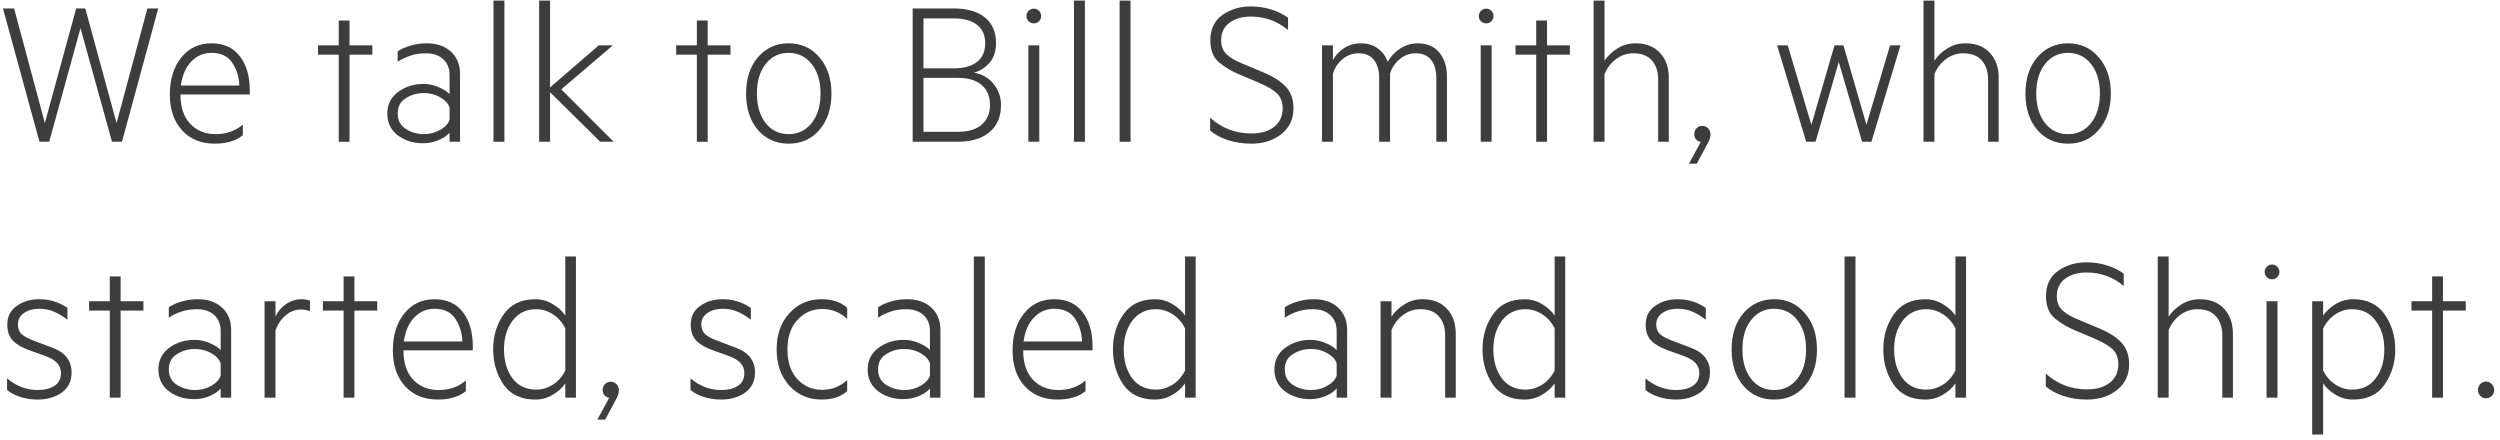 <?xml version="1.0" encoding="UTF-8"?>
<svg xmlns="http://www.w3.org/2000/svg" width="125" height="22" viewBox="0 0 125 22" fill="none">
  <path d="M124.015 19.793C123.937 19.711 123.898 19.614 123.898 19.501C123.898 19.388 123.937 19.289 124.015 19.204C124.093 19.119 124.187 19.077 124.296 19.077C124.409 19.077 124.507 19.119 124.588 19.204C124.669 19.289 124.71 19.388 124.71 19.501C124.71 19.614 124.669 19.711 124.588 19.793C124.507 19.874 124.409 19.915 124.296 19.915C124.187 19.915 124.093 19.874 124.015 19.793Z" fill="#3D3D3D"></path>
  <path d="M122.148 15.529V19.883H121.607V15.529H120.573V15.062H121.607V13.821H122.148V15.062H123.288V15.529H122.148Z" fill="#3D3D3D"></path>
  <path d="M116.157 16.42V18.525C116.309 18.829 116.514 19.064 116.772 19.23C117.03 19.397 117.306 19.48 117.599 19.48C118.112 19.48 118.506 19.292 118.782 18.918C119.072 18.539 119.216 18.057 119.216 17.47C119.216 16.894 119.072 16.416 118.782 16.038C118.499 15.653 118.105 15.46 117.599 15.46C117.306 15.46 117.03 15.545 116.772 15.714C116.517 15.881 116.312 16.116 116.157 16.42ZM116.157 19.167V21.728H115.61V15.062H116.157V15.778C116.305 15.555 116.514 15.364 116.782 15.205C117.051 15.043 117.341 14.961 117.652 14.961C118.359 14.961 118.888 15.216 119.238 15.725C119.588 16.234 119.763 16.816 119.763 17.47C119.763 18.128 119.588 18.711 119.238 19.22C118.891 19.726 118.363 19.978 117.652 19.978C117.341 19.978 117.051 19.899 116.782 19.74C116.514 19.581 116.305 19.39 116.157 19.167Z" fill="#3D3D3D"></path>
  <path d="M113.97 13.593C113.97 13.696 113.934 13.784 113.864 13.858C113.793 13.929 113.706 13.965 113.604 13.965C113.501 13.965 113.413 13.929 113.338 13.858C113.268 13.784 113.232 13.696 113.232 13.593C113.232 13.498 113.268 13.413 113.338 13.339C113.413 13.264 113.501 13.227 113.604 13.227C113.706 13.227 113.793 13.264 113.864 13.339C113.934 13.413 113.97 13.498 113.97 13.593ZM113.874 15.062V19.883H113.328V15.062H113.874Z" fill="#3D3D3D"></path>
  <path d="M107.886 19.883V12.824H108.432V15.831C108.591 15.587 108.807 15.382 109.079 15.216C109.355 15.046 109.653 14.962 109.975 14.962C110.506 14.962 110.916 15.121 111.206 15.439C111.499 15.754 111.646 16.171 111.646 16.69V19.883H111.115V16.765C111.115 16.376 111.011 16.061 110.802 15.821C110.594 15.58 110.285 15.46 109.874 15.46C109.553 15.46 109.261 15.559 108.999 15.757C108.741 15.955 108.552 16.204 108.432 16.505V19.883H107.886Z" fill="#3D3D3D"></path>
  <path d="M102.289 19.321V18.679C102.872 19.206 103.56 19.469 104.352 19.469C104.829 19.469 105.209 19.358 105.492 19.135C105.775 18.909 105.916 18.605 105.916 18.223C105.916 17.908 105.826 17.661 105.646 17.48C105.466 17.3 105.158 17.116 104.723 16.929L103.742 16.515C103.396 16.374 103.067 16.18 102.756 15.932C102.452 15.681 102.3 15.308 102.3 14.813C102.3 14.247 102.503 13.823 102.91 13.54C103.316 13.257 103.786 13.116 104.32 13.116C104.667 13.116 105.003 13.165 105.328 13.264C105.657 13.364 105.943 13.503 106.187 13.684V14.299C105.649 13.85 105.031 13.625 104.331 13.625C103.896 13.625 103.539 13.728 103.26 13.933C102.98 14.138 102.841 14.428 102.841 14.802C102.841 15.107 102.936 15.347 103.127 15.524C103.318 15.7 103.61 15.865 104.002 16.017L105.036 16.452C105.535 16.671 105.895 16.915 106.118 17.183C106.344 17.452 106.457 17.795 106.457 18.212C106.457 18.746 106.259 19.172 105.863 19.49C105.457 19.816 104.953 19.978 104.352 19.978C103.924 19.978 103.53 19.918 103.169 19.798C102.809 19.678 102.515 19.519 102.289 19.321Z" fill="#3D3D3D"></path>
  <path d="M97.771 18.525V16.42C97.619 16.116 97.412 15.881 97.151 15.715C96.889 15.545 96.61 15.46 96.313 15.46C95.818 15.46 95.424 15.653 95.13 16.038C94.847 16.424 94.706 16.901 94.706 17.47C94.706 18.05 94.847 18.532 95.13 18.918C95.417 19.293 95.811 19.48 96.313 19.48C96.61 19.48 96.889 19.397 97.151 19.231C97.412 19.064 97.619 18.829 97.771 18.525ZM97.771 19.883V19.167C97.623 19.39 97.412 19.581 97.14 19.74C96.871 19.899 96.582 19.978 96.27 19.978C95.563 19.978 95.035 19.729 94.685 19.231C94.338 18.725 94.165 18.138 94.165 17.47C94.165 16.802 94.338 16.22 94.685 15.725C95.035 15.216 95.563 14.962 96.27 14.962C96.582 14.962 96.871 15.043 97.14 15.206C97.412 15.365 97.623 15.556 97.771 15.778V12.824H98.302V19.883H97.771Z" fill="#3D3D3D"></path>
  <path d="M92.774 12.824V19.883H92.228V12.824H92.774Z" fill="#3D3D3D"></path>
  <path d="M90.849 17.47C90.849 18.216 90.649 18.82 90.25 19.284C89.861 19.747 89.347 19.978 88.707 19.978C88.077 19.978 87.563 19.747 87.163 19.284C86.775 18.82 86.58 18.216 86.58 17.47C86.58 16.731 86.775 16.13 87.163 15.667C87.57 15.197 88.084 14.961 88.707 14.961C89.34 14.961 89.854 15.197 90.25 15.667C90.649 16.13 90.849 16.731 90.849 17.47ZM89.863 18.944C90.156 18.569 90.303 18.078 90.303 17.47C90.303 16.862 90.156 16.372 89.863 16.001C89.569 15.626 89.184 15.439 88.707 15.439C88.229 15.439 87.846 15.626 87.556 16.001C87.266 16.372 87.121 16.862 87.121 17.47C87.121 18.078 87.266 18.569 87.556 18.944C87.846 19.315 88.229 19.501 88.707 19.501C89.184 19.501 89.569 19.315 89.863 18.944Z" fill="#3D3D3D"></path>
  <path d="M82.272 19.501V18.918C82.728 19.306 83.243 19.501 83.816 19.501C84.148 19.501 84.422 19.432 84.638 19.294C84.857 19.153 84.966 18.937 84.966 18.647C84.966 18.269 84.714 17.99 84.208 17.809L83.402 17.518C83.038 17.39 82.76 17.231 82.569 17.04C82.379 16.846 82.283 16.577 82.283 16.234C82.283 15.828 82.439 15.517 82.75 15.301C83.061 15.075 83.437 14.961 83.879 14.961C84.399 14.961 84.869 15.106 85.29 15.396V15.985C85.06 15.808 84.836 15.674 84.617 15.582C84.401 15.486 84.155 15.439 83.879 15.439C83.575 15.439 83.321 15.509 83.116 15.651C82.914 15.789 82.813 15.98 82.813 16.224C82.813 16.432 82.879 16.597 83.01 16.717C83.144 16.834 83.354 16.943 83.641 17.046L84.479 17.364C85.157 17.597 85.497 18.016 85.497 18.621C85.497 19.059 85.331 19.397 84.998 19.634C84.662 19.863 84.265 19.978 83.805 19.978C83.498 19.978 83.206 19.934 82.93 19.846C82.658 19.754 82.439 19.639 82.272 19.501Z" fill="#3D3D3D"></path>
  <path d="M77.732 18.525V16.42C77.58 16.116 77.373 15.881 77.112 15.715C76.85 15.545 76.571 15.46 76.274 15.46C75.779 15.46 75.385 15.653 75.091 16.038C74.808 16.424 74.667 16.901 74.667 17.47C74.667 18.05 74.808 18.532 75.091 18.918C75.377 19.293 75.772 19.48 76.274 19.48C76.571 19.48 76.85 19.397 77.112 19.231C77.373 19.064 77.58 18.829 77.732 18.525ZM77.732 19.883V19.167C77.584 19.39 77.373 19.581 77.101 19.74C76.832 19.899 76.542 19.978 76.231 19.978C75.524 19.978 74.996 19.729 74.646 19.231C74.299 18.725 74.126 18.138 74.126 17.47C74.126 16.802 74.299 16.22 74.646 15.725C74.996 15.216 75.524 14.962 76.231 14.962C76.542 14.962 76.832 15.043 77.101 15.206C77.373 15.365 77.584 15.556 77.732 15.778V12.824H78.262V19.883H77.732Z" fill="#3D3D3D"></path>
  <path d="M69.028 19.883V15.062H69.575V15.831C69.734 15.587 69.949 15.382 70.222 15.216C70.497 15.046 70.796 14.961 71.118 14.961C71.648 14.961 72.058 15.121 72.348 15.439C72.641 15.753 72.788 16.171 72.788 16.69V19.883H72.258V16.765C72.258 16.376 72.154 16.061 71.945 15.821C71.737 15.58 71.427 15.46 71.017 15.46C70.695 15.46 70.404 15.559 70.142 15.757C69.884 15.955 69.695 16.204 69.575 16.505V19.883H69.028Z" fill="#3D3D3D"></path>
  <path d="M66.833 18.785V18.165C66.762 17.963 66.603 17.793 66.355 17.655C66.112 17.518 65.844 17.449 65.555 17.449C65.215 17.449 64.911 17.535 64.642 17.709C64.374 17.871 64.239 18.126 64.239 18.472C64.239 18.812 64.374 19.068 64.642 19.241C64.911 19.414 65.215 19.501 65.555 19.501C65.844 19.501 66.112 19.432 66.355 19.294C66.603 19.156 66.762 18.987 66.833 18.785ZM66.833 17.502V16.537C66.833 16.208 66.725 15.946 66.509 15.752C66.297 15.557 66.007 15.46 65.639 15.46C65.134 15.46 64.667 15.601 64.239 15.884V15.364C64.406 15.248 64.618 15.152 64.876 15.078C65.134 15 65.406 14.961 65.692 14.961C66.198 14.961 66.601 15.101 66.902 15.38C67.206 15.656 67.358 16.031 67.358 16.505V19.883H66.833V19.427C66.719 19.565 66.539 19.688 66.292 19.798C66.044 19.904 65.781 19.957 65.502 19.957C65.014 19.957 64.593 19.825 64.239 19.559C63.893 19.291 63.72 18.928 63.72 18.472C63.72 18.03 63.893 17.675 64.239 17.406C64.607 17.131 65.035 16.993 65.523 16.993C65.788 16.993 66.041 17.046 66.281 17.152C66.525 17.254 66.709 17.371 66.833 17.502Z" fill="#3D3D3D"></path>
  <path d="M59.253 18.525V16.42C59.101 16.116 58.894 15.881 58.632 15.715C58.37 15.545 58.091 15.46 57.794 15.46C57.299 15.46 56.905 15.653 56.612 16.038C56.329 16.424 56.187 16.901 56.187 17.47C56.187 18.05 56.329 18.532 56.612 18.918C56.898 19.293 57.292 19.48 57.794 19.48C58.091 19.48 58.37 19.397 58.632 19.231C58.894 19.064 59.101 18.829 59.253 18.525ZM59.253 19.883V19.167C59.104 19.39 58.894 19.581 58.622 19.74C58.353 19.899 58.063 19.978 57.752 19.978C57.045 19.978 56.516 19.729 56.166 19.231C55.82 18.725 55.647 18.138 55.647 17.47C55.647 16.802 55.82 16.22 56.166 15.725C56.516 15.216 57.045 14.962 57.752 14.962C58.063 14.962 58.353 15.043 58.622 15.206C58.894 15.365 59.104 15.556 59.253 15.778V12.824H59.783V19.883H59.253Z" fill="#3D3D3D"></path>
  <path d="M52.712 15.439C52.316 15.439 51.978 15.584 51.699 15.874C51.423 16.16 51.25 16.559 51.179 17.072H54.102C54.091 16.655 53.976 16.278 53.757 15.943C53.538 15.607 53.189 15.439 52.712 15.439ZM54.276 19.559C53.93 19.839 53.463 19.978 52.877 19.978C52.198 19.978 51.655 19.759 51.248 19.321C50.835 18.875 50.628 18.274 50.628 17.518C50.628 16.768 50.815 16.158 51.19 15.688C51.568 15.204 52.076 14.961 52.712 14.961C53.327 14.961 53.799 15.177 54.128 15.608C54.46 16.036 54.627 16.607 54.627 17.321V17.518H51.158C51.158 18.151 51.321 18.64 51.646 18.987C51.975 19.329 52.399 19.501 52.919 19.501C53.456 19.501 53.909 19.342 54.276 19.024V19.559Z" fill="#3D3D3D"></path>
  <path d="M49.239 12.824V19.883H48.692V12.824H49.239Z" fill="#3D3D3D"></path>
  <path d="M46.497 18.785V18.165C46.426 17.963 46.267 17.793 46.02 17.655C45.776 17.518 45.509 17.449 45.219 17.449C44.879 17.449 44.575 17.535 44.306 17.709C44.038 17.871 43.904 18.126 43.904 18.472C43.904 18.812 44.038 19.068 44.306 19.241C44.575 19.414 44.879 19.501 45.219 19.501C45.509 19.501 45.776 19.432 46.02 19.294C46.267 19.156 46.426 18.987 46.497 18.785ZM46.497 17.502V16.537C46.497 16.208 46.389 15.946 46.173 15.752C45.961 15.557 45.671 15.46 45.303 15.46C44.798 15.46 44.331 15.601 43.904 15.884V15.364C44.07 15.248 44.282 15.152 44.54 15.078C44.798 15 45.07 14.961 45.357 14.961C45.862 14.961 46.265 15.101 46.566 15.38C46.87 15.656 47.022 16.031 47.022 16.505V19.883H46.497V19.427C46.384 19.565 46.203 19.688 45.956 19.798C45.708 19.904 45.445 19.957 45.166 19.957C44.678 19.957 44.257 19.825 43.904 19.559C43.557 19.291 43.384 18.928 43.384 18.472C43.384 18.03 43.557 17.675 43.904 17.406C44.271 17.131 44.699 16.993 45.187 16.993C45.452 16.993 45.705 17.046 45.945 17.152C46.189 17.254 46.373 17.371 46.497 17.502Z" fill="#3D3D3D"></path>
  <path d="M38.832 17.47C38.832 16.72 39.046 16.116 39.474 15.656C39.894 15.193 40.43 14.961 41.081 14.961C41.607 14.961 42.033 15.103 42.359 15.386V15.943C42.002 15.614 41.583 15.449 41.102 15.449C40.617 15.449 40.207 15.632 39.871 15.996C39.539 16.353 39.373 16.844 39.373 17.47C39.373 18.106 39.539 18.603 39.871 18.96C40.2 19.314 40.61 19.49 41.102 19.49C41.586 19.49 42.005 19.328 42.359 19.003V19.559C42.04 19.839 41.614 19.978 41.081 19.978C40.434 19.978 39.898 19.75 39.474 19.294C39.046 18.824 38.832 18.216 38.832 17.47Z" fill="#3D3D3D"></path>
  <path d="M34.525 19.501V18.918C34.981 19.306 35.496 19.501 36.069 19.501C36.401 19.501 36.675 19.432 36.891 19.294C37.11 19.153 37.219 18.937 37.219 18.647C37.219 18.269 36.967 17.99 36.461 17.809L35.655 17.518C35.291 17.39 35.013 17.231 34.822 17.04C34.632 16.846 34.536 16.577 34.536 16.234C34.536 15.828 34.692 15.517 35.003 15.301C35.314 15.075 35.69 14.961 36.132 14.961C36.652 14.961 37.122 15.106 37.543 15.396V15.985C37.313 15.808 37.089 15.674 36.869 15.582C36.654 15.486 36.408 15.439 36.132 15.439C35.828 15.439 35.574 15.509 35.369 15.651C35.167 15.789 35.066 15.98 35.066 16.224C35.066 16.432 35.132 16.597 35.263 16.717C35.397 16.834 35.607 16.943 35.894 17.046L36.731 17.364C37.41 17.597 37.75 18.016 37.75 18.621C37.75 19.059 37.584 19.397 37.251 19.634C36.915 19.863 36.518 19.978 36.058 19.978C35.75 19.978 35.459 19.934 35.183 19.846C34.911 19.754 34.692 19.639 34.525 19.501Z" fill="#3D3D3D"></path>
  <path d="M29.868 20.981L30.457 19.893C30.365 19.876 30.287 19.833 30.224 19.766C30.163 19.699 30.133 19.611 30.133 19.501C30.133 19.384 30.17 19.287 30.245 19.209C30.323 19.128 30.418 19.087 30.531 19.087C30.648 19.087 30.745 19.128 30.823 19.209C30.904 19.291 30.945 19.395 30.945 19.522C30.945 19.66 30.89 19.821 30.78 20.005L30.261 20.981H29.868Z" fill="#3D3D3D"></path>
  <path d="M28.265 18.525V16.42C28.113 16.116 27.907 15.881 27.645 15.715C27.383 15.545 27.104 15.46 26.807 15.46C26.312 15.46 25.918 15.653 25.624 16.038C25.341 16.424 25.2 16.901 25.2 17.47C25.2 18.05 25.341 18.532 25.624 18.918C25.911 19.293 26.305 19.48 26.807 19.48C27.104 19.48 27.383 19.397 27.645 19.231C27.907 19.064 28.113 18.829 28.265 18.525ZM28.265 19.883V19.167C28.117 19.39 27.907 19.581 27.634 19.74C27.366 19.899 27.076 19.978 26.765 19.978C26.057 19.978 25.529 19.729 25.179 19.231C24.832 18.725 24.659 18.138 24.659 17.47C24.659 16.802 24.832 16.22 25.179 15.725C25.529 15.216 26.057 14.962 26.765 14.962C27.076 14.962 27.366 15.043 27.634 15.206C27.907 15.365 28.117 15.556 28.265 15.778V12.824H28.796V19.883H28.265Z" fill="#3D3D3D"></path>
  <path d="M21.727 15.439C21.331 15.439 20.993 15.584 20.714 15.874C20.438 16.16 20.265 16.559 20.194 17.072H23.116C23.105 16.655 22.991 16.278 22.771 15.943C22.552 15.607 22.204 15.439 21.727 15.439ZM23.291 19.559C22.945 19.839 22.478 19.978 21.891 19.978C21.212 19.978 20.67 19.759 20.263 19.321C19.849 18.875 19.643 18.274 19.643 17.518C19.643 16.768 19.83 16.158 20.205 15.688C20.583 15.204 21.09 14.961 21.727 14.961C22.342 14.961 22.814 15.177 23.143 15.608C23.475 16.036 23.641 16.607 23.641 17.321V17.518H20.173C20.173 18.151 20.335 18.64 20.661 18.987C20.99 19.329 21.414 19.501 21.933 19.501C22.471 19.501 22.924 19.342 23.291 19.024V19.559Z" fill="#3D3D3D"></path>
  <path d="M17.721 15.529V19.883H17.18V15.529H16.145V15.062H17.18V13.821H17.721V15.062H18.861V15.529H17.721Z" fill="#3D3D3D"></path>
  <path d="M15.498 15.03V15.561C15.357 15.504 15.208 15.476 15.053 15.476C14.77 15.476 14.515 15.571 14.289 15.762C14.063 15.95 13.891 16.201 13.775 16.515V19.883H13.229V15.062H13.775V15.831C13.888 15.58 14.061 15.373 14.294 15.211C14.531 15.045 14.793 14.961 15.079 14.961C15.221 14.961 15.36 14.985 15.498 15.03Z" fill="#3D3D3D"></path>
  <path d="M11.033 18.785V18.165C10.962 17.963 10.803 17.793 10.556 17.655C10.312 17.518 10.045 17.449 9.755 17.449C9.415 17.449 9.111 17.535 8.843 17.709C8.574 17.871 8.44 18.126 8.44 18.472C8.44 18.812 8.574 19.068 8.843 19.241C9.111 19.414 9.415 19.501 9.755 19.501C10.045 19.501 10.312 19.432 10.556 19.294C10.803 19.156 10.962 18.987 11.033 18.785ZM11.033 17.502V16.537C11.033 16.208 10.925 15.946 10.709 15.752C10.497 15.557 10.207 15.46 9.84 15.46C9.334 15.46 8.867 15.601 8.44 15.884V15.364C8.606 15.248 8.818 15.152 9.076 15.078C9.334 15 9.606 14.961 9.893 14.961C10.398 14.961 10.801 15.101 11.102 15.38C11.406 15.656 11.558 16.031 11.558 16.505V19.883H11.033V19.427C10.92 19.565 10.739 19.688 10.492 19.798C10.245 19.904 9.981 19.957 9.702 19.957C9.214 19.957 8.793 19.825 8.44 19.559C8.093 19.291 7.92 18.928 7.92 18.472C7.92 18.03 8.093 17.675 8.44 17.406C8.807 17.131 9.235 16.993 9.723 16.993C9.988 16.993 10.241 17.046 10.481 17.152C10.725 17.254 10.909 17.371 11.033 17.502Z" fill="#3D3D3D"></path>
  <path d="M6.03 15.529V19.883H5.489V15.529H4.455V15.062H5.489V13.821H6.03V15.062H7.17V15.529H6.03Z" fill="#3D3D3D"></path>
  <path d="M0.354 19.501V18.918C0.811 19.306 1.325 19.501 1.898 19.501C2.23 19.501 2.504 19.432 2.72 19.294C2.939 19.153 3.048 18.937 3.048 18.647C3.048 18.269 2.796 17.99 2.29 17.809L1.484 17.518C1.12 17.39 0.842 17.231 0.651 17.04C0.461 16.846 0.365 16.577 0.365 16.234C0.365 15.828 0.521 15.517 0.832 15.301C1.143 15.075 1.519 14.961 1.961 14.961C2.481 14.961 2.951 15.106 3.372 15.396V15.985C3.142 15.808 2.918 15.674 2.698 15.582C2.483 15.486 2.237 15.439 1.961 15.439C1.657 15.439 1.403 15.509 1.198 15.651C0.996 15.789 0.895 15.98 0.895 16.224C0.895 16.432 0.961 16.597 1.092 16.717C1.226 16.834 1.436 16.943 1.723 17.046L2.561 17.364C3.239 17.597 3.579 18.016 3.579 18.621C3.579 19.059 3.413 19.397 3.08 19.634C2.744 19.863 2.347 19.978 1.887 19.978C1.58 19.978 1.288 19.934 1.012 19.846C0.74 19.754 0.521 19.639 0.354 19.501Z" fill="#3D3D3D"></path>
  <path d="M105.542 4.675C105.542 5.421 105.342 6.025 104.942 6.488C104.553 6.951 104.039 7.183 103.399 7.183C102.77 7.183 102.255 6.951 101.856 6.488C101.467 6.025 101.272 5.421 101.272 4.675C101.272 3.936 101.467 3.335 101.856 2.872C102.262 2.401 102.777 2.166 103.399 2.166C104.032 2.166 104.546 2.401 104.942 2.872C105.342 3.335 105.542 3.936 105.542 4.675ZM104.555 6.149C104.849 5.774 104.995 5.283 104.995 4.675C104.995 4.067 104.849 3.577 104.555 3.206C104.262 2.831 103.876 2.644 103.399 2.644C102.922 2.644 102.538 2.831 102.248 3.206C101.958 3.577 101.813 4.067 101.813 4.675C101.813 5.283 101.958 5.774 102.248 6.149C102.538 6.52 102.922 6.706 103.399 6.706C103.876 6.706 104.262 6.52 104.555 6.149Z" fill="#3D3D3D"></path>
  <path d="M96.175 7.088V0.029H96.721V3.036C96.88 2.792 97.096 2.587 97.368 2.421C97.644 2.251 97.942 2.166 98.264 2.166C98.795 2.166 99.205 2.325 99.495 2.644C99.788 2.958 99.935 3.375 99.935 3.895V7.088H99.404V3.969C99.404 3.58 99.3 3.266 99.091 3.025C98.883 2.785 98.574 2.665 98.163 2.665C97.842 2.665 97.55 2.764 97.288 2.962C97.03 3.16 96.841 3.409 96.721 3.709V7.088H96.175Z" fill="#3D3D3D"></path>
  <path d="M92.171 2.267L93.322 6.239L94.504 2.267H95.024L93.571 7.088H93.104L91.938 3.1L90.776 7.088H90.309L88.856 2.267H89.387L90.569 6.239L91.725 2.267H92.171Z" fill="#3D3D3D"></path>
  <path d="M84.448 8.185L85.037 7.098C84.945 7.081 84.867 7.038 84.804 6.971C84.743 6.904 84.713 6.815 84.713 6.706C84.713 6.589 84.751 6.492 84.825 6.414C84.903 6.333 84.998 6.292 85.111 6.292C85.228 6.292 85.325 6.333 85.403 6.414C85.484 6.495 85.525 6.6 85.525 6.727C85.525 6.865 85.47 7.026 85.36 7.21L84.841 8.185H84.448Z" fill="#3D3D3D"></path>
  <path d="M79.68 7.088V0.029H80.226V3.036C80.385 2.792 80.601 2.587 80.873 2.421C81.149 2.251 81.447 2.166 81.769 2.166C82.299 2.166 82.71 2.325 82.999 2.644C83.293 2.958 83.44 3.375 83.44 3.895V7.088H82.909V3.969C82.909 3.58 82.805 3.266 82.596 3.025C82.388 2.785 82.079 2.665 81.668 2.665C81.347 2.665 81.055 2.764 80.793 2.962C80.535 3.16 80.346 3.409 80.226 3.709V7.088H79.68Z" fill="#3D3D3D"></path>
  <path d="M77.351 2.734V7.088H76.811V2.734H75.776V2.267H76.811V1.026H77.351V2.267H78.492V2.734H77.351Z" fill="#3D3D3D"></path>
  <path d="M74.677 0.798C74.677 0.901 74.641 0.989 74.57 1.063C74.5 1.134 74.413 1.169 74.311 1.169C74.208 1.169 74.12 1.134 74.046 1.063C73.975 0.989 73.939 0.901 73.939 0.798C73.939 0.703 73.975 0.618 74.046 0.543C74.12 0.469 74.208 0.432 74.311 0.432C74.413 0.432 74.5 0.469 74.57 0.543C74.641 0.618 74.677 0.703 74.677 0.798ZM74.581 2.267V7.088H74.035V2.267H74.581Z" fill="#3D3D3D"></path>
  <path d="M69.383 3.089C69.532 2.827 69.739 2.608 70.004 2.431C70.269 2.255 70.562 2.166 70.884 2.166C71.351 2.166 71.711 2.32 71.966 2.628C72.22 2.935 72.348 3.336 72.348 3.831V7.088H71.817V3.906C71.817 3.524 71.731 3.222 71.558 2.999C71.384 2.776 71.126 2.665 70.783 2.665C70.49 2.665 70.226 2.76 69.993 2.951C69.76 3.139 69.595 3.381 69.5 3.678V7.088H68.959V3.906C68.959 3.524 68.872 3.222 68.699 2.999C68.526 2.776 68.268 2.665 67.925 2.665C67.631 2.665 67.368 2.76 67.135 2.951C66.905 3.139 66.742 3.381 66.647 3.678V7.088H66.101V2.267H66.647V3.004C66.77 2.767 66.954 2.569 67.198 2.41C67.446 2.248 67.725 2.166 68.036 2.166C68.372 2.166 68.657 2.251 68.89 2.421C69.123 2.591 69.288 2.813 69.383 3.089Z" fill="#3D3D3D"></path>
  <path d="M60.506 6.525V5.884C61.089 6.411 61.777 6.674 62.569 6.674C63.046 6.674 63.426 6.563 63.709 6.34C63.992 6.114 64.133 5.81 64.133 5.428C64.133 5.113 64.043 4.866 63.863 4.685C63.682 4.505 63.375 4.321 62.94 4.134L61.959 3.72C61.612 3.579 61.284 3.384 60.972 3.137C60.669 2.886 60.517 2.513 60.517 2.018C60.517 1.452 60.72 1.028 61.126 0.745C61.533 0.462 62.003 0.321 62.537 0.321C62.883 0.321 63.219 0.37 63.545 0.469C63.873 0.568 64.16 0.708 64.404 0.888V1.503C63.866 1.054 63.248 0.83 62.548 0.83C62.113 0.83 61.756 0.932 61.476 1.137C61.197 1.343 61.057 1.632 61.057 2.007C61.057 2.311 61.153 2.552 61.344 2.728C61.535 2.905 61.826 3.07 62.219 3.222L63.253 3.656C63.751 3.876 64.112 4.12 64.335 4.388C64.561 4.657 64.674 5 64.674 5.417C64.674 5.951 64.476 6.377 64.08 6.695C63.674 7.02 63.17 7.183 62.569 7.183C62.141 7.183 61.747 7.123 61.386 7.003C61.026 6.883 60.732 6.723 60.506 6.525Z" fill="#3D3D3D"></path>
  <path d="M56.527 0.029V7.088H55.98V0.029H56.527Z" fill="#3D3D3D"></path>
  <path d="M54.245 0.029V7.088H53.699V0.029H54.245Z" fill="#3D3D3D"></path>
  <path d="M52.059 0.798C52.059 0.901 52.024 0.989 51.953 1.063C51.883 1.134 51.796 1.169 51.694 1.169C51.591 1.169 51.503 1.134 51.428 1.063C51.358 0.989 51.322 0.901 51.322 0.798C51.322 0.703 51.358 0.618 51.428 0.543C51.503 0.469 51.591 0.432 51.694 0.432C51.796 0.432 51.883 0.469 51.953 0.543C52.024 0.618 52.059 0.703 52.059 0.798ZM51.964 2.267V7.088H51.418V2.267H51.964Z" fill="#3D3D3D"></path>
  <path d="M48.703 3.635C49.11 3.706 49.435 3.893 49.679 4.197C49.927 4.498 50.05 4.85 50.05 5.253C50.05 5.836 49.858 6.289 49.472 6.61C49.09 6.929 48.56 7.088 47.881 7.088H45.633V0.422H47.675C48.353 0.422 48.877 0.572 49.244 0.872C49.615 1.173 49.801 1.597 49.801 2.145C49.801 2.552 49.699 2.877 49.493 3.121C49.288 3.365 49.025 3.536 48.703 3.635ZM46.174 3.418H47.675C48.184 3.418 48.574 3.312 48.846 3.1C49.122 2.888 49.26 2.576 49.26 2.166C49.26 1.756 49.122 1.447 48.846 1.238C48.574 1.026 48.184 0.92 47.675 0.92H46.174V3.418ZM46.174 3.895V6.589H47.913C48.426 6.589 48.818 6.469 49.09 6.229C49.363 5.988 49.499 5.659 49.499 5.242C49.499 4.825 49.363 4.496 49.09 4.256C48.818 4.015 48.426 3.895 47.913 3.895H46.174Z" fill="#3D3D3D"></path>
  <path d="M41.573 4.675C41.573 5.421 41.373 6.025 40.974 6.488C40.585 6.951 40.07 7.183 39.43 7.183C38.801 7.183 38.287 6.951 37.887 6.488C37.498 6.025 37.304 5.421 37.304 4.675C37.304 3.936 37.498 3.335 37.887 2.872C38.294 2.401 38.808 2.166 39.43 2.166C40.063 2.166 40.578 2.401 40.974 2.872C41.373 3.335 41.573 3.936 41.573 4.675ZM40.586 6.149C40.88 5.774 41.026 5.283 41.026 4.675C41.026 4.067 40.88 3.577 40.586 3.206C40.293 2.831 39.908 2.644 39.43 2.644C38.953 2.644 38.569 2.831 38.279 3.206C37.99 3.577 37.845 4.067 37.845 4.675C37.845 5.283 37.99 5.774 38.279 6.149C38.569 6.52 38.953 6.706 39.43 6.706C39.908 6.706 40.293 6.52 40.586 6.149Z" fill="#3D3D3D"></path>
  <path d="M35.384 2.734V7.088H34.843V2.734H33.809V2.267H34.843V1.026H35.384V2.267H36.524V2.734H35.384Z" fill="#3D3D3D"></path>
  <path d="M30.011 7.088L27.502 4.611V7.088H26.956V0.029H27.502V4.372L29.936 2.267H30.642L28.064 4.468L30.684 7.088H30.011Z" fill="#3D3D3D"></path>
  <path d="M25.221 0.029V7.088H24.675V0.029H25.221Z" fill="#3D3D3D"></path>
  <path d="M22.478 5.99V5.369C22.407 5.168 22.248 4.998 22.001 4.86C21.757 4.722 21.49 4.653 21.2 4.653C20.861 4.653 20.557 4.74 20.288 4.913C20.019 5.076 19.885 5.33 19.885 5.677C19.885 6.016 20.019 6.273 20.288 6.446C20.557 6.619 20.861 6.706 21.2 6.706C21.49 6.706 21.757 6.637 22.001 6.499C22.248 6.361 22.407 6.191 22.478 5.99ZM22.478 4.706V3.741C22.478 3.413 22.37 3.151 22.155 2.956C21.943 2.762 21.653 2.665 21.285 2.665C20.779 2.665 20.313 2.806 19.885 3.089V2.569C20.051 2.453 20.263 2.357 20.521 2.283C20.779 2.205 21.052 2.166 21.338 2.166C21.844 2.166 22.247 2.306 22.547 2.585C22.851 2.861 23.003 3.236 23.003 3.709V7.088H22.478V6.632C22.365 6.769 22.185 6.893 21.937 7.003C21.69 7.109 21.426 7.162 21.147 7.162C20.659 7.162 20.238 7.029 19.885 6.764C19.538 6.495 19.365 6.133 19.365 5.677C19.365 5.235 19.538 4.88 19.885 4.611C20.253 4.335 20.68 4.197 21.168 4.197C21.433 4.197 21.686 4.25 21.927 4.356C22.171 4.459 22.354 4.576 22.478 4.706Z" fill="#3D3D3D"></path>
  <path d="M17.476 2.734V7.088H16.936V2.734H15.901V2.267H16.936V1.026H17.476V2.267H18.617V2.734H17.476Z" fill="#3D3D3D"></path>
  <path d="M10.575 2.644C10.179 2.644 9.842 2.788 9.562 3.078C9.287 3.365 9.113 3.764 9.043 4.277H11.965C11.954 3.86 11.839 3.483 11.62 3.147C11.401 2.811 11.053 2.644 10.575 2.644ZM12.14 6.764C11.793 7.043 11.327 7.183 10.74 7.183C10.061 7.183 9.518 6.964 9.112 6.525C8.698 6.08 8.491 5.479 8.491 4.722C8.491 3.973 8.679 3.363 9.053 2.893C9.432 2.408 9.939 2.166 10.575 2.166C11.191 2.166 11.662 2.382 11.991 2.813C12.324 3.241 12.49 3.812 12.49 4.526V4.722H9.022C9.022 5.355 9.184 5.845 9.509 6.191C9.838 6.534 10.262 6.706 10.782 6.706C11.32 6.706 11.772 6.547 12.14 6.228V6.764Z" fill="#3D3D3D"></path>
  <path d="M3.808 0.422H4.264L5.828 6.154L7.371 0.422H7.912L6.099 7.088H5.6L4.025 1.408L2.461 7.088H1.973L0.148 0.422H0.705L2.243 6.154L3.808 0.422Z" fill="#3D3D3D"></path>
</svg>
